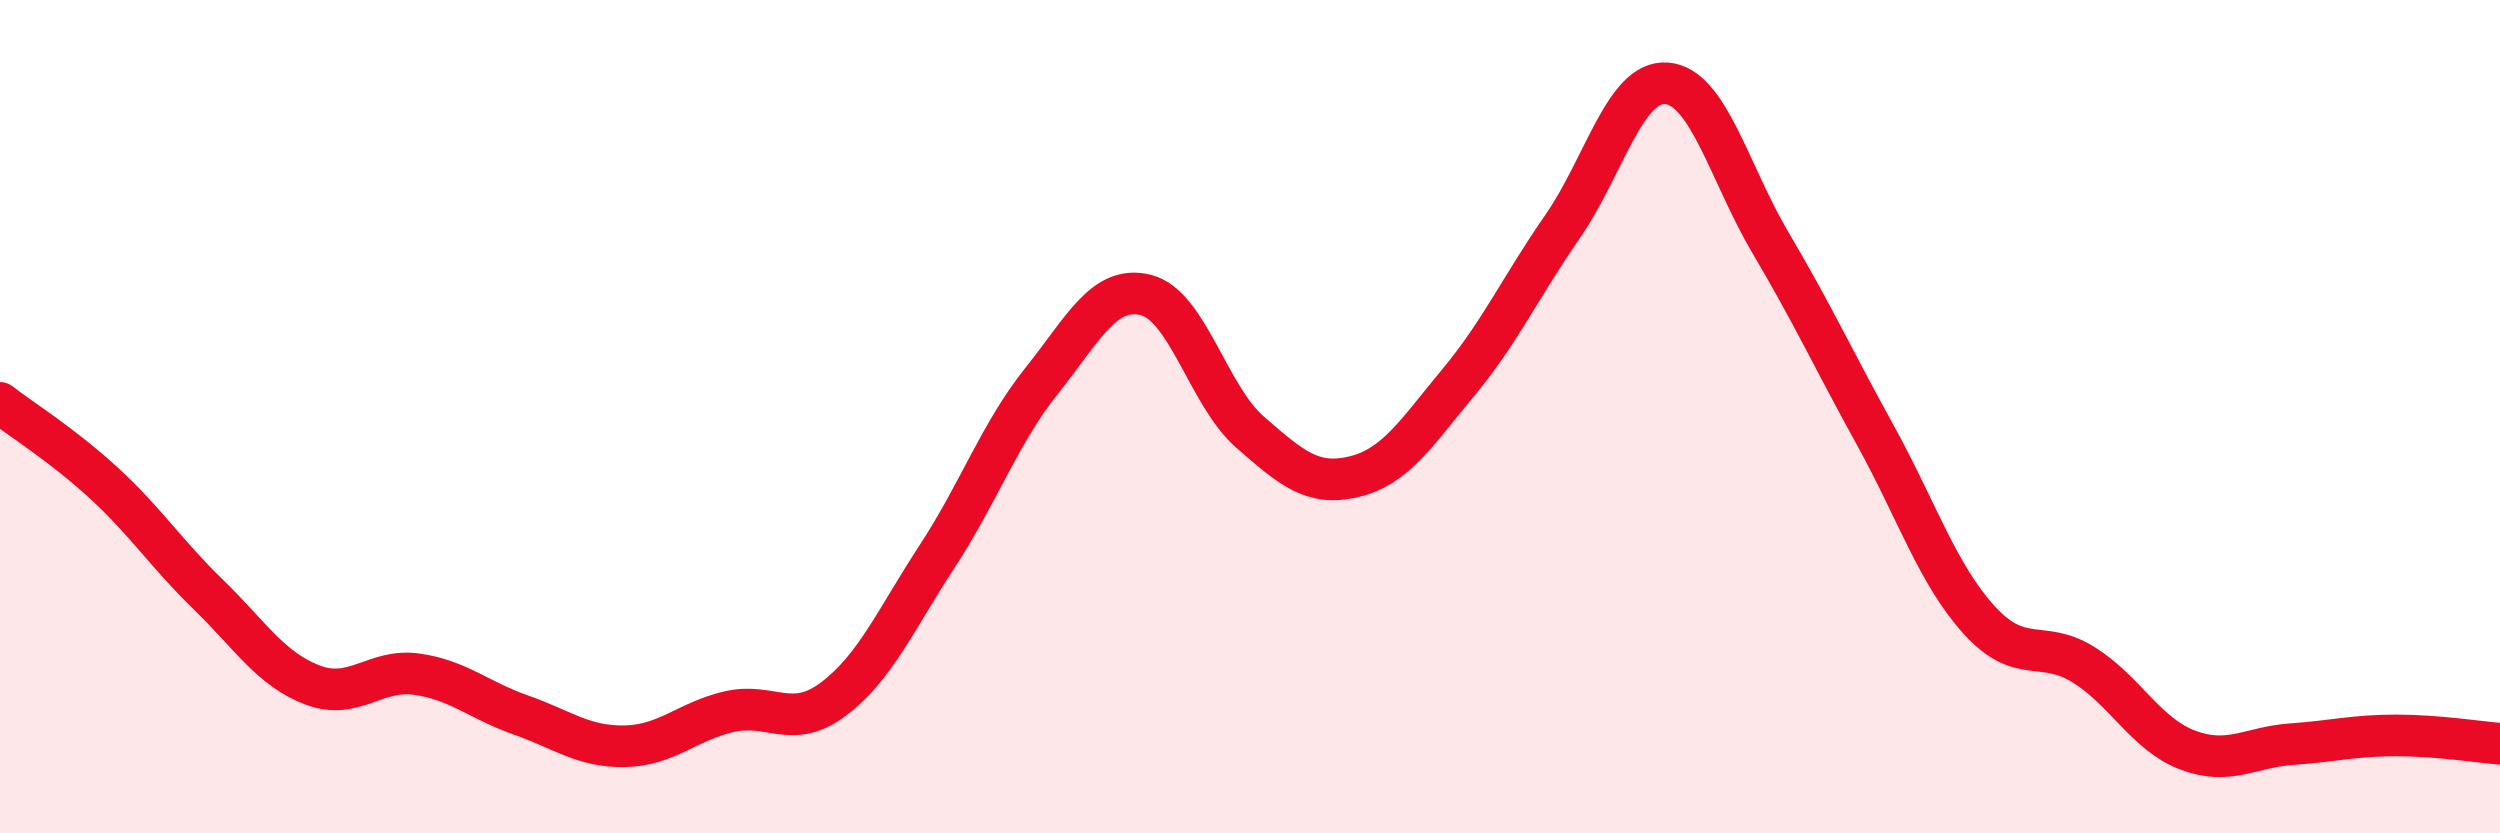 
    <svg width="60" height="20" viewBox="0 0 60 20" xmlns="http://www.w3.org/2000/svg">
      <path
        d="M 0,9.67 C 0.5,10.06 1.5,10.68 2.5,11.6 C 3.5,12.52 4,13.3 5,14.27 C 6,15.24 6.5,16.06 7.5,16.44 C 8.5,16.82 9,16.04 10,16.18 C 11,16.32 11.5,16.81 12.5,17.16 C 13.5,17.51 14,17.93 15,17.91 C 16,17.89 16.5,17.31 17.5,17.08 C 18.5,16.85 19,17.53 20,16.78 C 21,16.03 21.5,14.87 22.5,13.34 C 23.5,11.81 24,10.39 25,9.14 C 26,7.89 26.5,6.83 27.5,7.08 C 28.5,7.33 29,9.5 30,10.37 C 31,11.24 31.5,11.68 32.5,11.44 C 33.5,11.2 34,10.38 35,9.18 C 36,7.98 36.5,6.88 37.5,5.44 C 38.5,4 39,1.92 40,2 C 41,2.08 41.5,4.15 42.5,5.84 C 43.5,7.53 44,8.62 45,10.43 C 46,12.24 46.5,13.78 47.5,14.88 C 48.5,15.98 49,15.33 50,15.95 C 51,16.57 51.5,17.62 52.5,18 C 53.5,18.38 54,17.93 55,17.86 C 56,17.79 56.5,17.65 57.5,17.65 C 58.5,17.65 59.5,17.81 60,17.85L60 20L0 20Z"
        fill="#EB0A25"
        opacity="0.1"
        stroke-linecap="round"
        stroke-linejoin="round"
      />
      <path
        d="M 0,9.67 C 0.5,10.06 1.5,10.68 2.5,11.6 C 3.5,12.52 4,13.3 5,14.27 C 6,15.24 6.5,16.06 7.5,16.44 C 8.5,16.82 9,16.04 10,16.18 C 11,16.32 11.5,16.81 12.5,17.16 C 13.5,17.51 14,17.93 15,17.91 C 16,17.89 16.5,17.31 17.5,17.08 C 18.5,16.85 19,17.53 20,16.78 C 21,16.03 21.5,14.87 22.5,13.34 C 23.5,11.81 24,10.39 25,9.14 C 26,7.89 26.5,6.83 27.5,7.08 C 28.5,7.33 29,9.5 30,10.37 C 31,11.24 31.5,11.68 32.5,11.44 C 33.5,11.2 34,10.38 35,9.18 C 36,7.98 36.5,6.88 37.5,5.44 C 38.5,4 39,1.92 40,2 C 41,2.08 41.5,4.15 42.5,5.84 C 43.5,7.53 44,8.62 45,10.43 C 46,12.24 46.5,13.78 47.5,14.88 C 48.5,15.98 49,15.33 50,15.95 C 51,16.57 51.5,17.62 52.5,18 C 53.5,18.38 54,17.93 55,17.86 C 56,17.79 56.5,17.65 57.5,17.65 C 58.5,17.65 59.5,17.81 60,17.85"
        stroke="#EB0A25"
        stroke-width="1"
        fill="none"
        stroke-linecap="round"
        stroke-linejoin="round"
      />
    </svg>
  